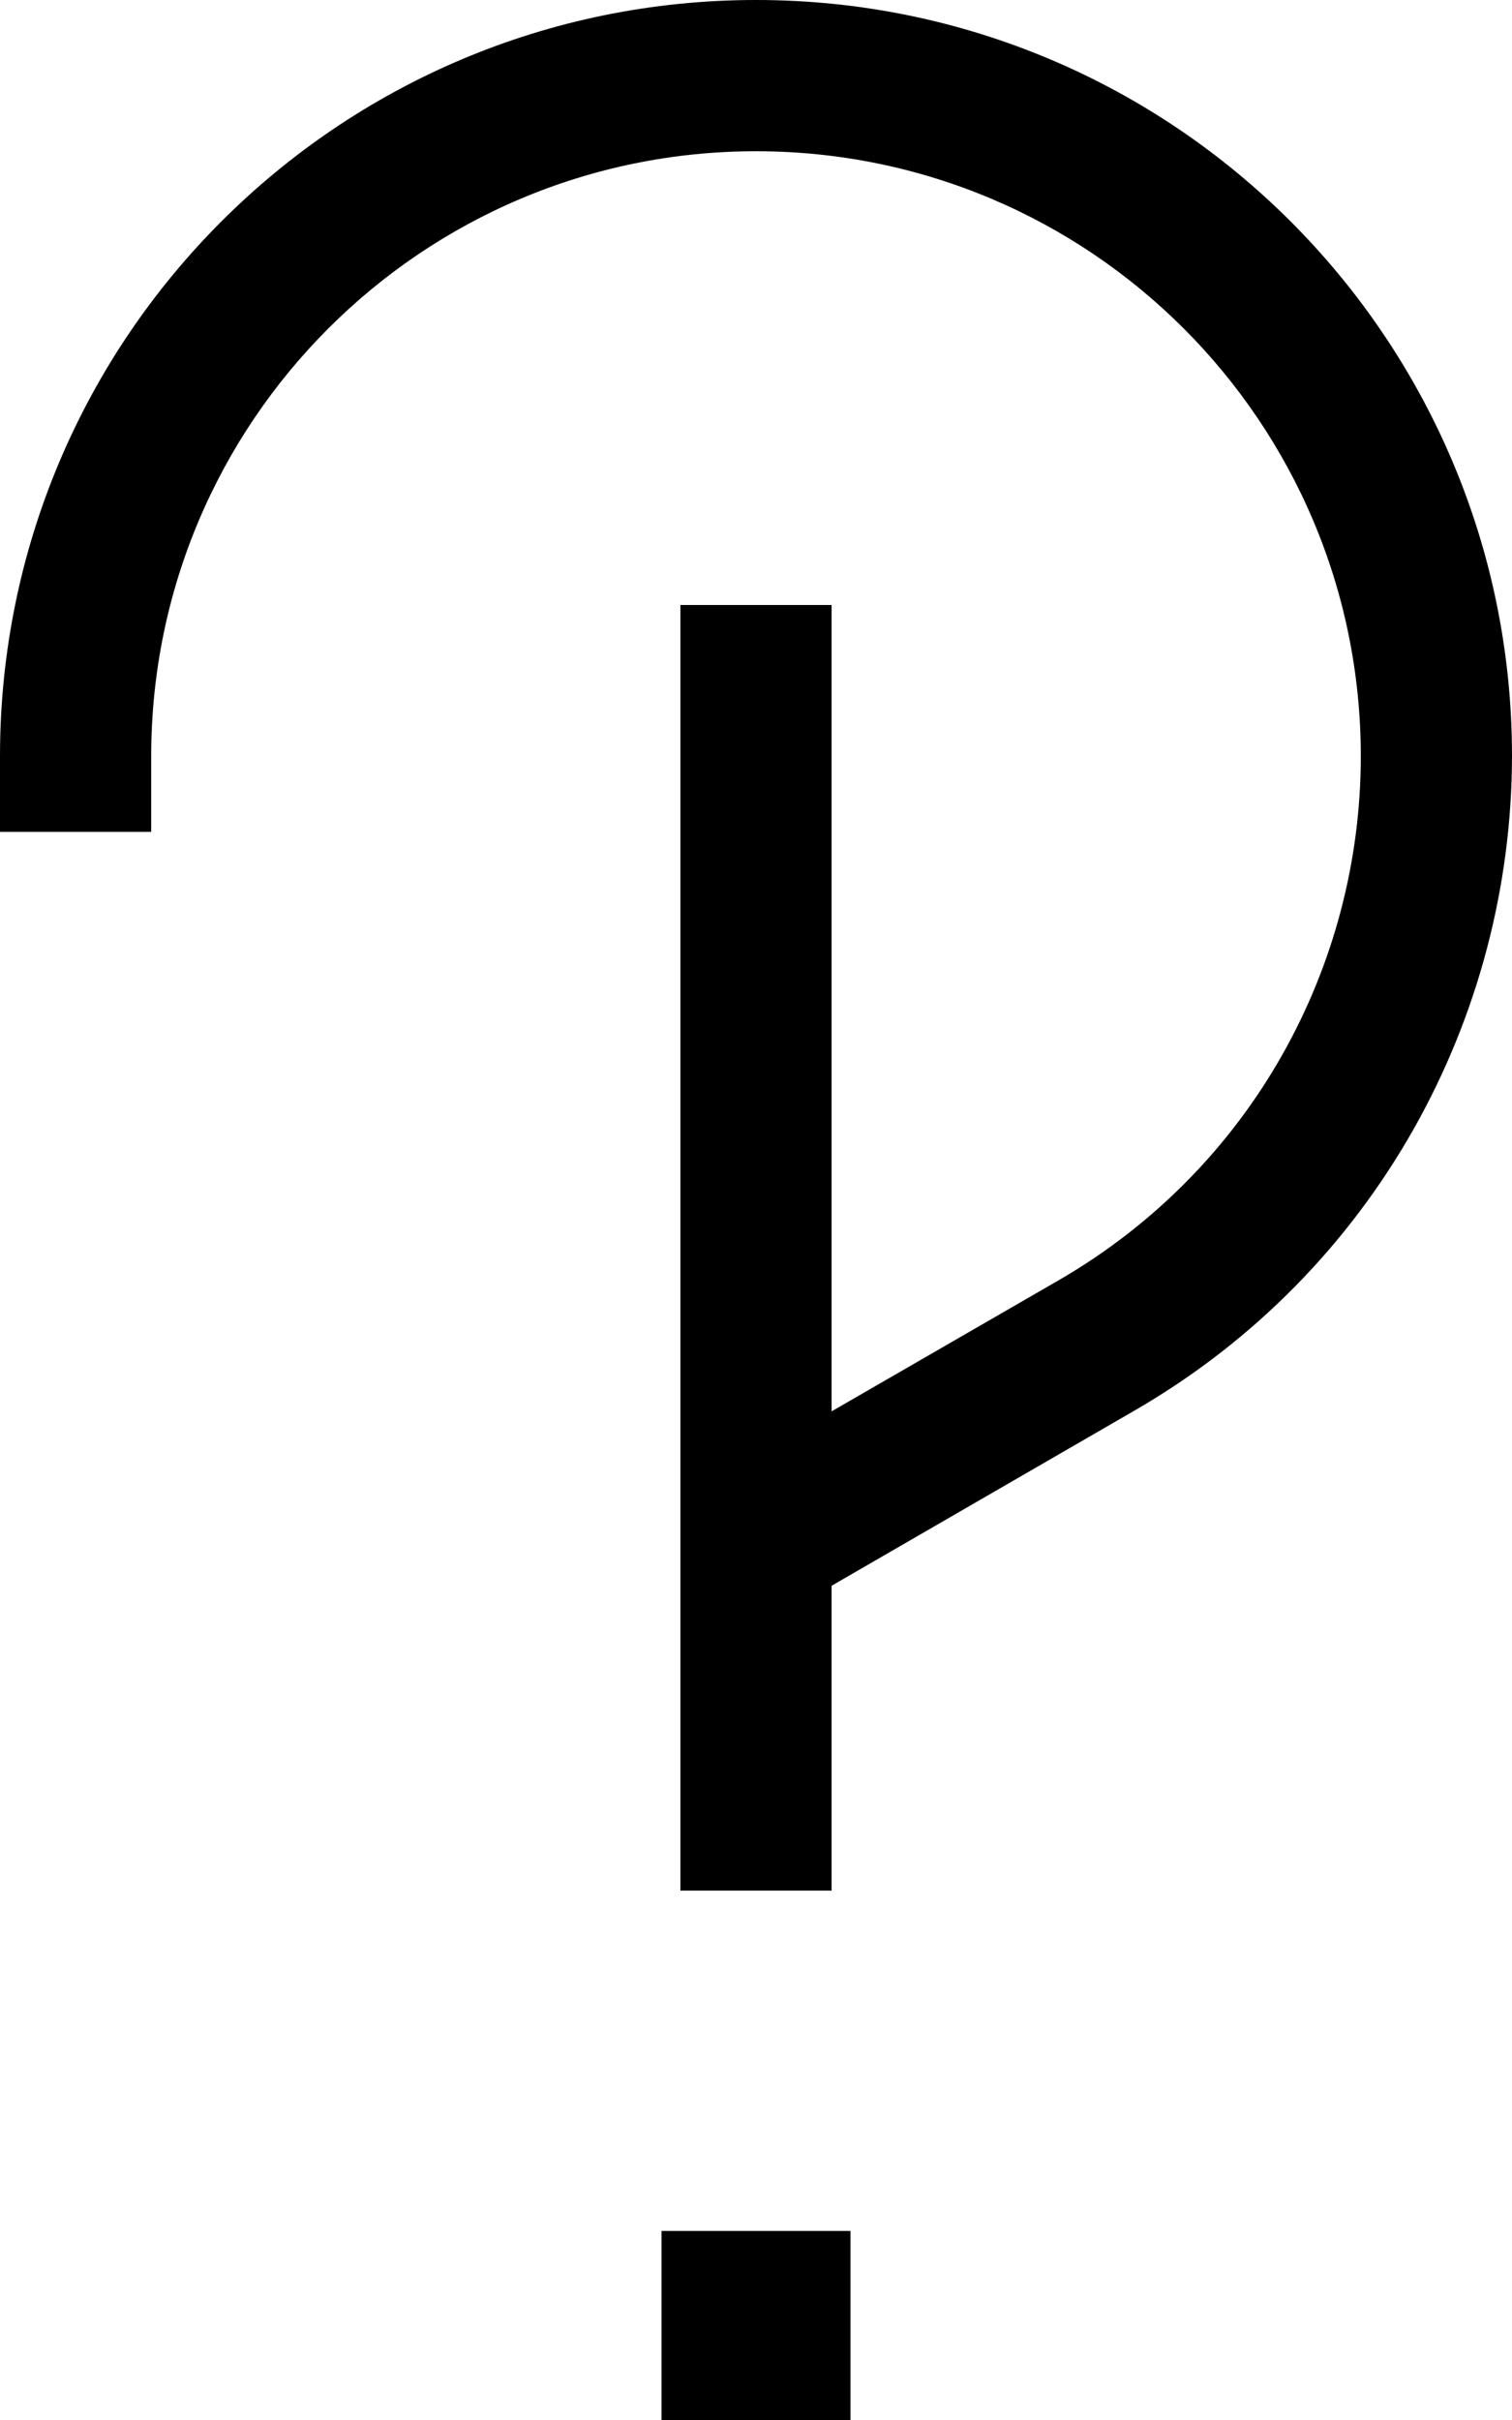 <svg xmlns="http://www.w3.org/2000/svg" viewBox="0 0 320 512"><!--! Font Awesome Pro 7.0.0 by @fontawesome - https://fontawesome.com License - https://fontawesome.com/license (Commercial License) Copyright 2025 Fonticons, Inc. --><path fill="currentColor" d="M160 32C89.3 32 32 89.3 32 160l0 16-32 0 0-16C0 71.6 71.6 0 160 0S320 71.6 320 160l0 0c-.1 55.2-28.7 108.9-80 138.5l-64 37 0 64.5-32 0 0-272 32 0 0 170.6 48-27.7c41-23.7 64-66.6 64-110.9 0-70.7-57.3-128-128-128zm20 440l0 40-40 0 0-40 40 0z"/></svg>